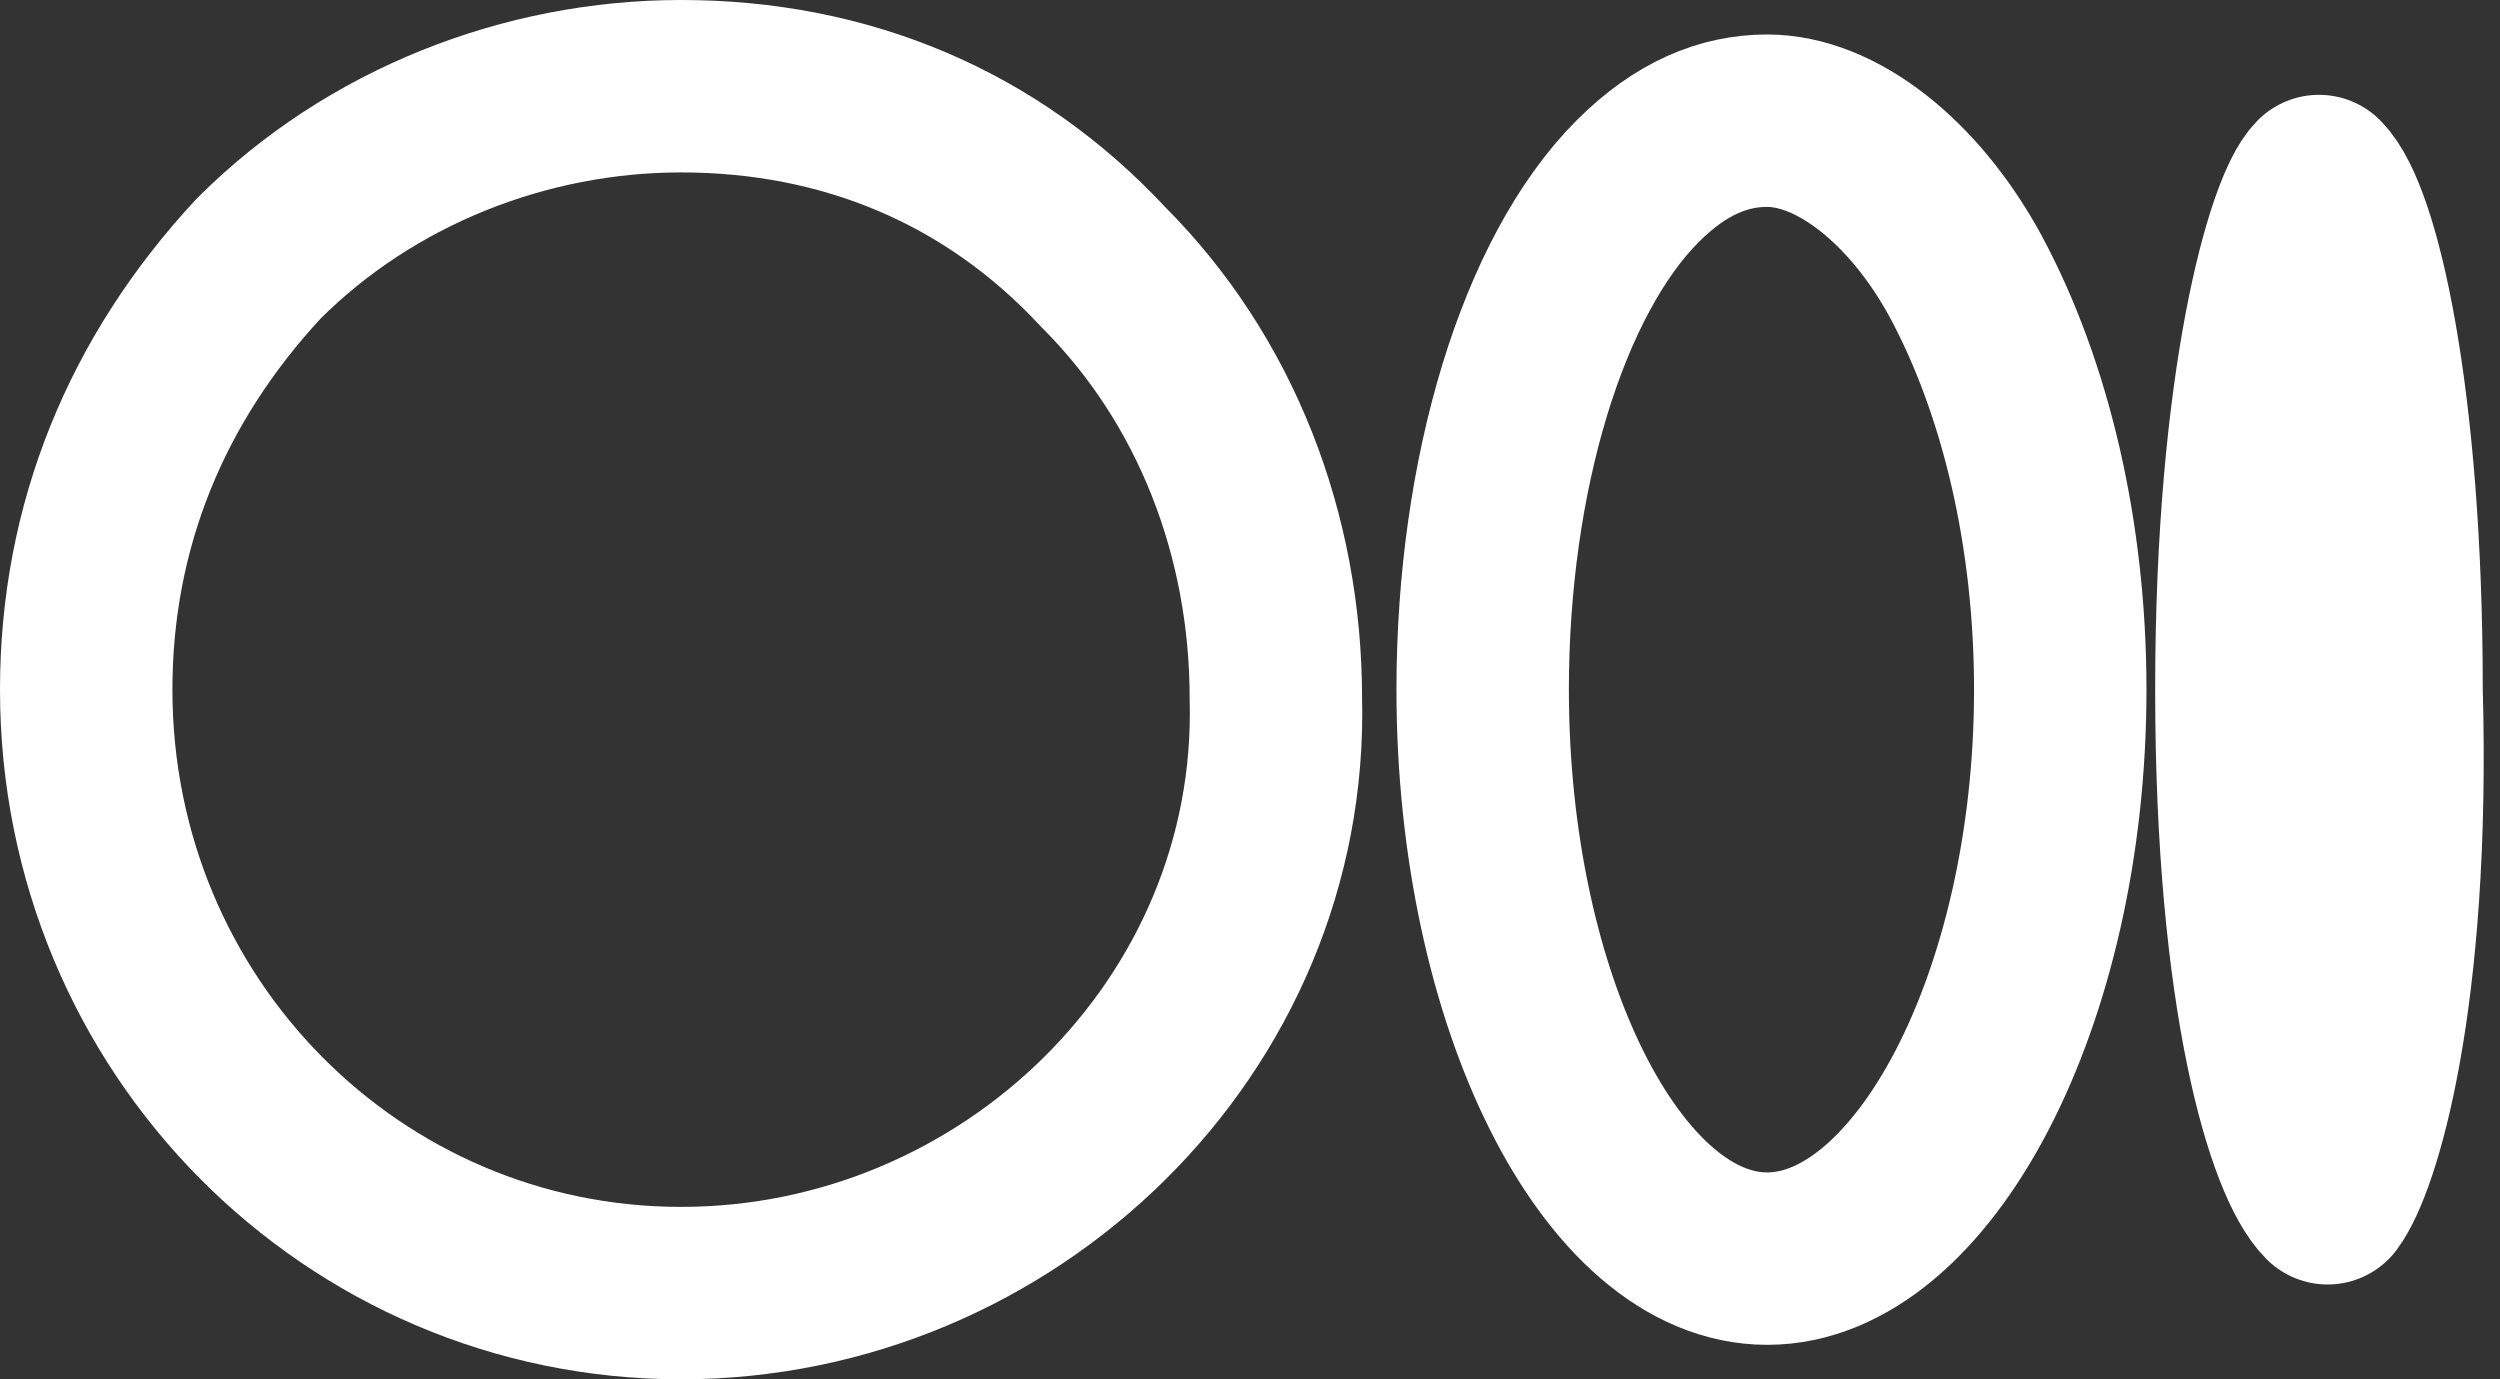 <svg width="29" height="16" viewBox="0 0 29 16" fill="none" xmlns="http://www.w3.org/2000/svg">
<rect x="0" y="0" width="29" height="16" fill="#333333" stroke="none"/>
<g clip-path="url(#clip0_431_491)">
<path d="M27 13.9C26.6 13.5 26 11.6 26 8C26 4.4 26.6 2.4 26.9 2.1C27.3 2.5 27.8 4.6 27.8 8C27.9 11.6 27.3 13.5 27 13.9Z" stroke="white" stroke-width="2" stroke-miterlimit="10" stroke-linecap="round" stroke-linejoin="round"/>
<path d="M20.499 14.6C18.699 14.6 17.199 11.6 17.199 8C17.199 5.5 17.899 3.2 18.999 2.1C19.499 1.6 19.999 1.4 20.499 1.4C21.299 1.4 22.199 2.1 22.799 3.2C23.499 4.5 23.899 6.2 23.899 8C23.899 11.6 22.299 14.6 20.499 14.6Z" stroke="white" stroke-width="2" stroke-miterlimit="10" stroke-linecap="round" stroke-linejoin="round"/>
<path d="M7.9 15C4.1 15 1 11.9 1 8C1 6.1 1.7 4.4 3 3C4.3 1.7 6.1 1 7.9 1C9.8 1 11.5 1.7 12.8 3.1C14.1 4.4 14.8 6.2 14.8 8.1C14.9 11.9 11.7 15 7.9 15Z" stroke="white" stroke-width="2" stroke-miterlimit="10" stroke-linecap="round" stroke-linejoin="round"/>
</g>
<defs>
<clipPath id="clip0_431_491">
<rect width="28.9" height="16" fill="white"/>
</clipPath>
</defs>
</svg>
